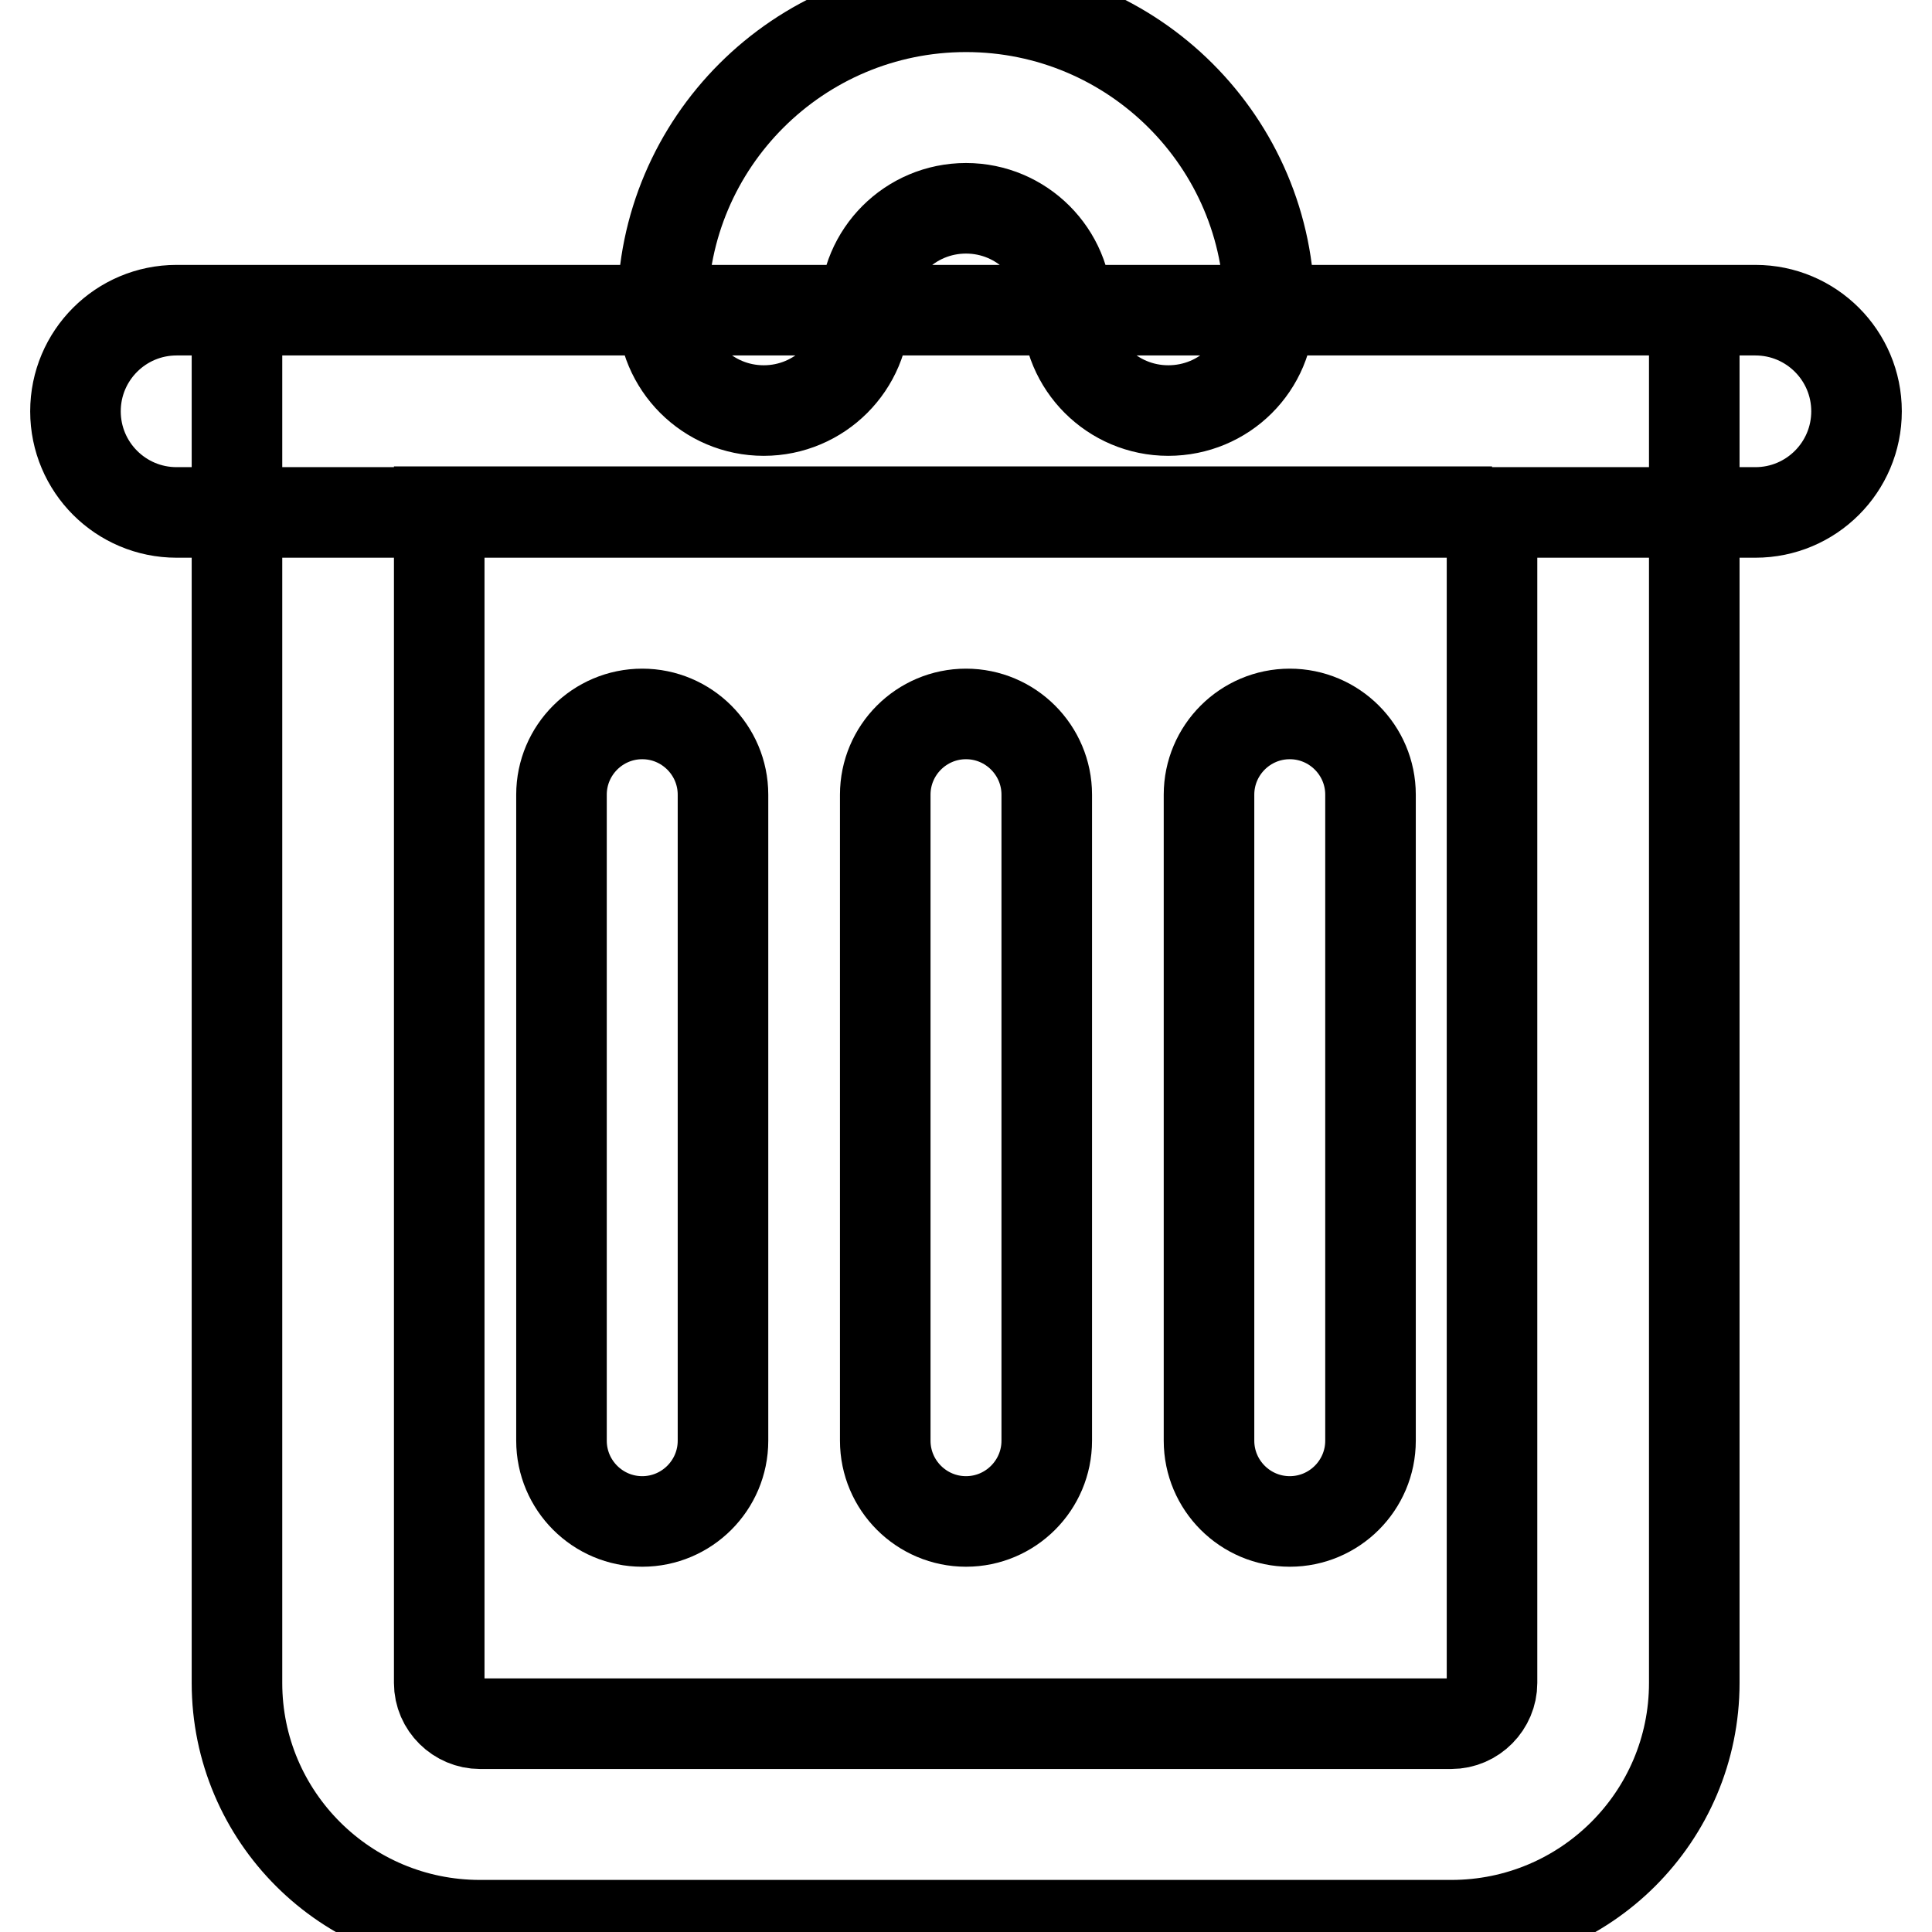 <?xml version="1.0" encoding="utf-8"?>
<!-- Svg Vector Icons : http://www.onlinewebfonts.com/icon -->
<!DOCTYPE svg PUBLIC "-//W3C//DTD SVG 1.1//EN" "http://www.w3.org/Graphics/SVG/1.1/DTD/svg11.dtd">
<svg version="1.1" xmlns="http://www.w3.org/2000/svg" xmlns:xlink="http://www.w3.org/1999/xlink" x="0px" y="0px" viewBox="0 0 256 256" enable-background="new 0 0 256 256" xml:space="preserve">
<g> <path stroke-width="12" fill-opacity="0" stroke="#000000"  d="M197.7,67.8V223c0,2.9-2.4,5.4-5.4,5.4H63.6c-2.9,0-5.4-2.4-5.4-5.4V67.8H197.7 M224.5,41.1H31.4V223 c0,17.7,14.4,32.1,32.2,32.1h128.7c17.8,0,32.2-14.4,32.2-32.1V41.1z M232.6,41.1H23.4c-7.4,0-13.4,6-13.4,13.4 c0,7.4,6,13.4,13.4,13.4h209.2c7.4,0,13.4-6,13.4-13.4C246,47.1,240,41.1,232.6,41.1L232.6,41.1z M154.8,54.4 c-7.4,0-13.4-6-13.4-13.4c0-7.4-6-13.4-13.4-13.4c-7.4,0-13.4,6-13.4,13.4s-6,13.4-13.4,13.4c-7.4,0-13.4-6-13.4-13.4 c0-22.1,18-40.1,40.2-40.1c22.2,0,40.2,18,40.2,40.1C168.2,48.5,162.2,54.4,154.8,54.4L154.8,54.4z M85.1,201.6 c-5.9,0-10.7-4.8-10.7-10.7v-85.6c0-5.9,4.8-10.7,10.7-10.7c5.9,0,10.7,4.8,10.7,10.7v85.6C95.8,196.8,91,201.6,85.1,201.6 L85.1,201.6z M128,201.6c-5.9,0-10.7-4.8-10.7-10.7v-85.6c0-5.9,4.8-10.7,10.7-10.7c5.9,0,10.7,4.8,10.7,10.7v85.6 C138.7,196.8,133.9,201.6,128,201.6L128,201.6z M170.9,201.6c-5.9,0-10.7-4.8-10.7-10.7v-85.6c0-5.9,4.8-10.7,10.7-10.7 c5.9,0,10.7,4.8,10.7,10.7v85.6C181.6,196.8,176.8,201.6,170.9,201.6L170.9,201.6z"/></g>
</svg>